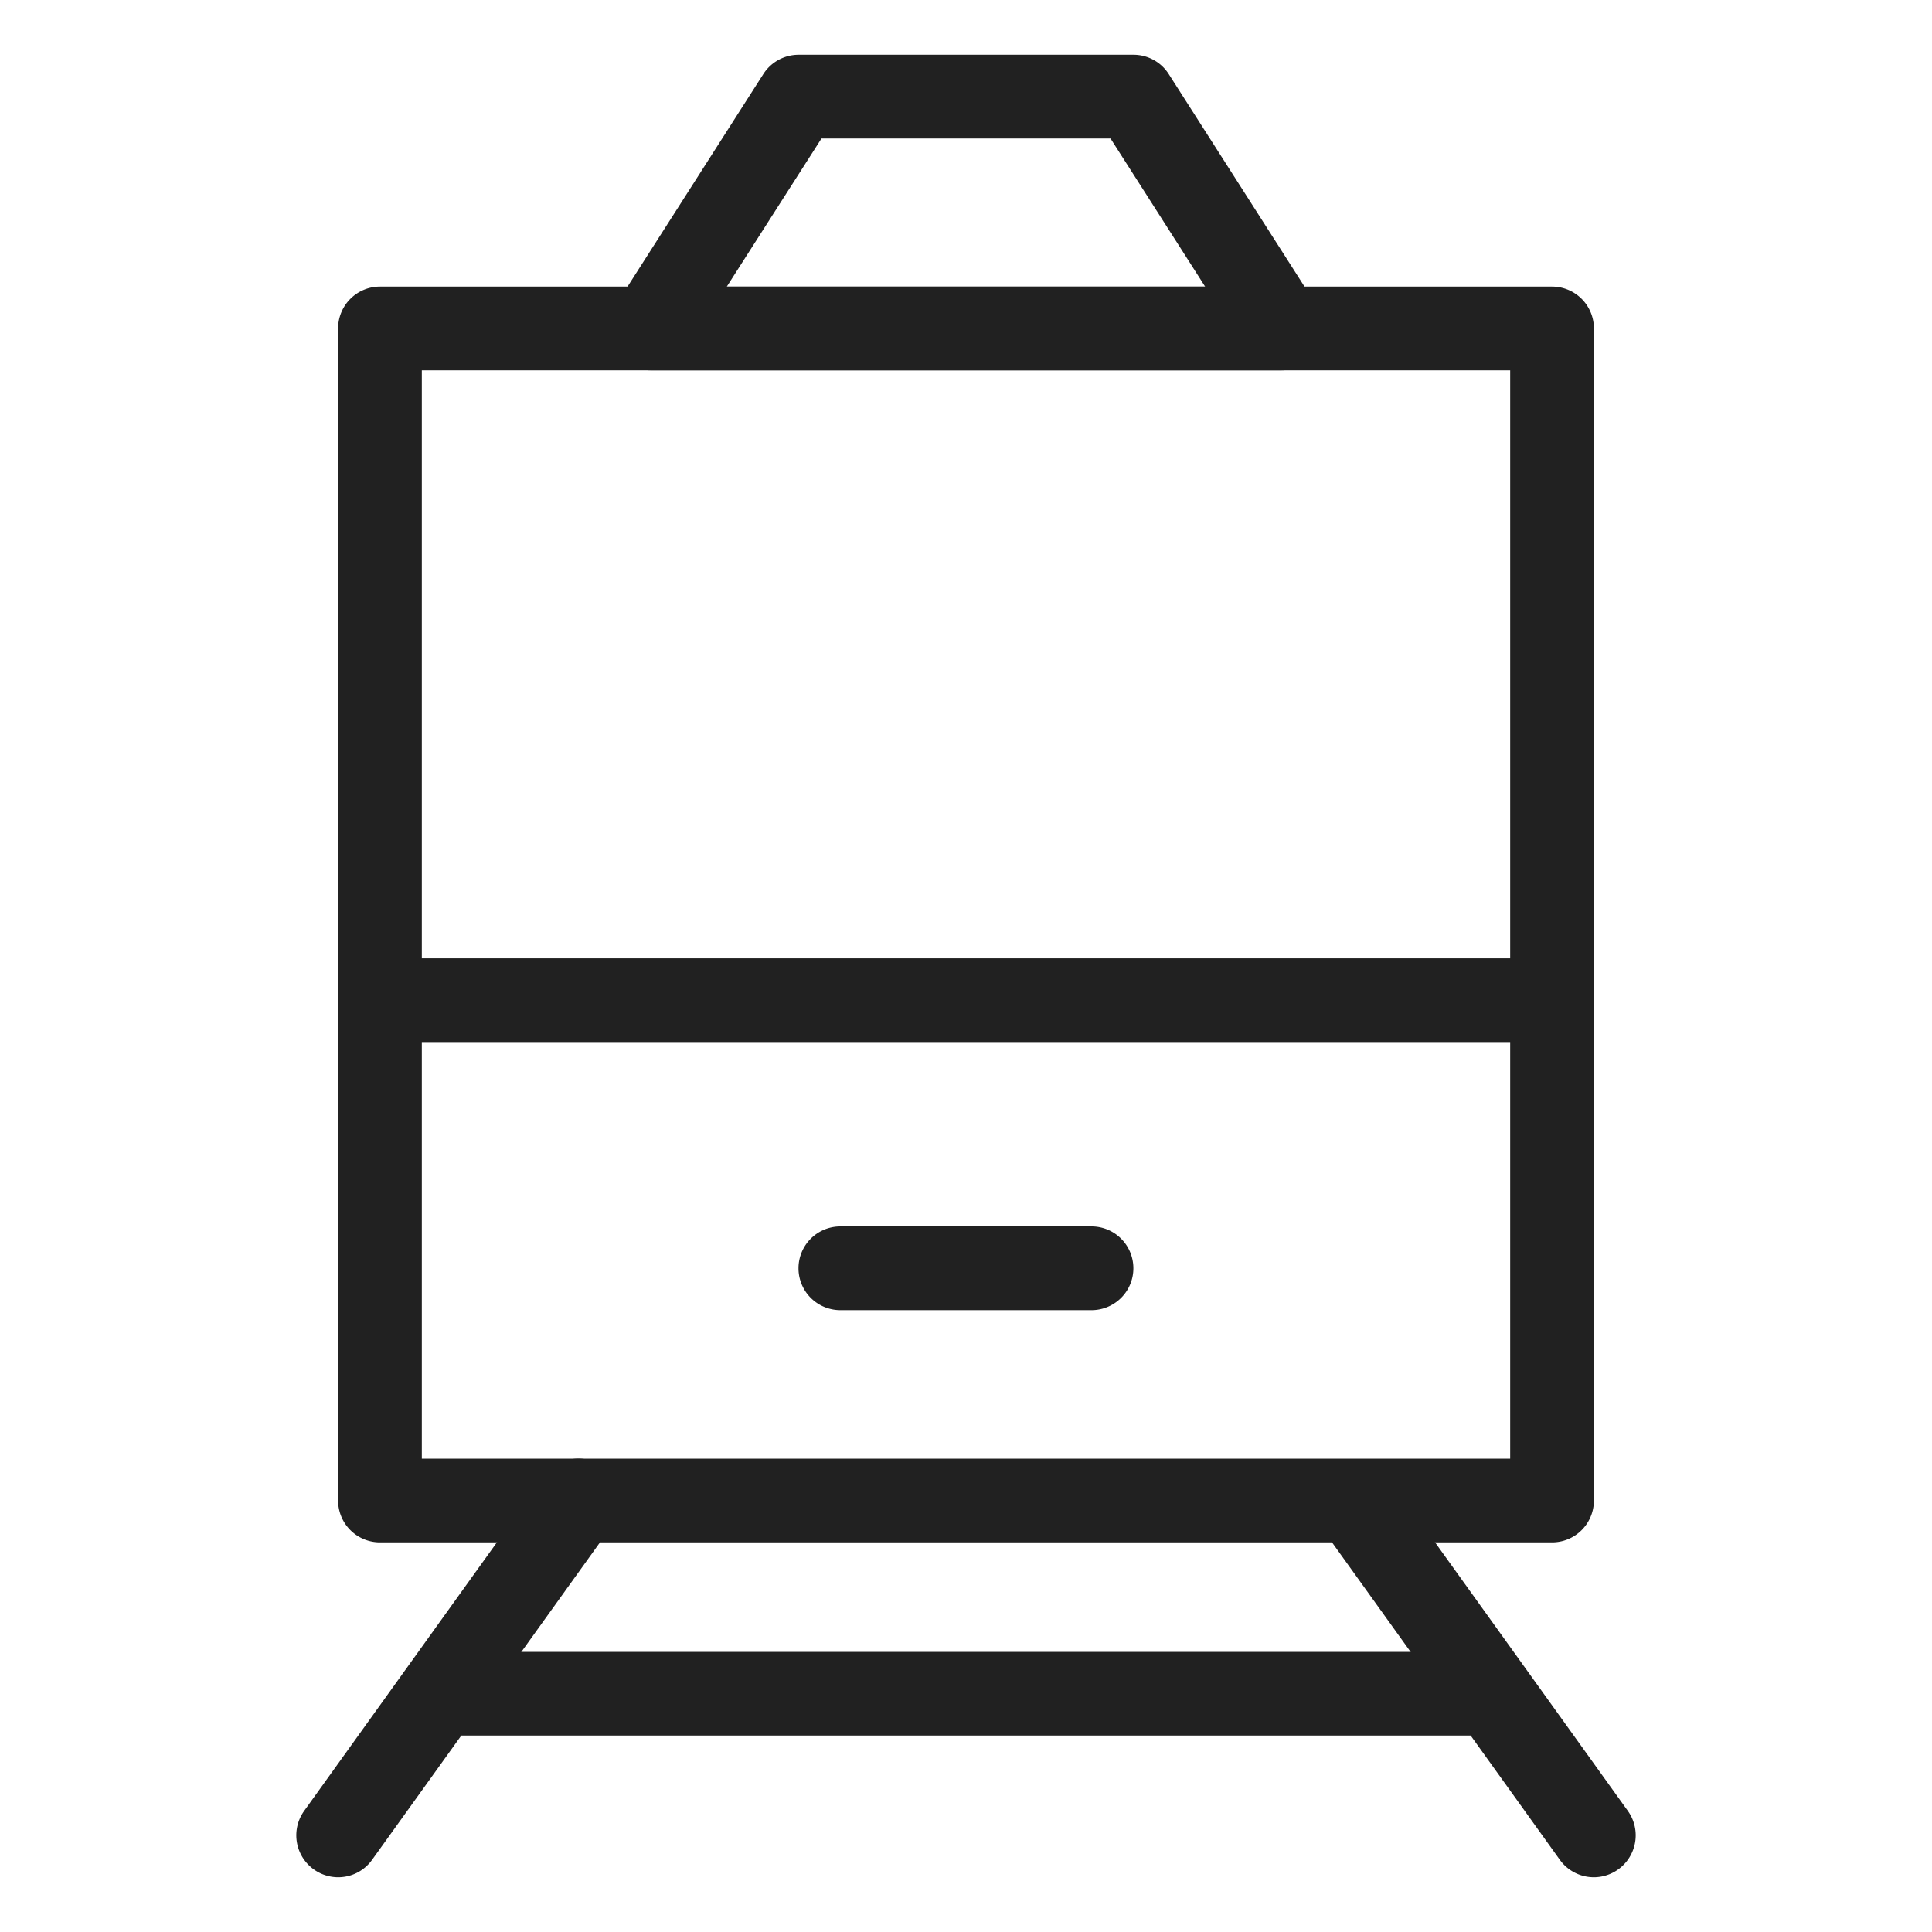 <svg id="그룹_11369" data-name="그룹 11369" xmlns="http://www.w3.org/2000/svg" xmlns:xlink="http://www.w3.org/1999/xlink" width="30" height="30" viewBox="0 0 30 30">
  <defs>
    <clipPath id="clip-path">
      <rect id="사각형_8246" data-name="사각형 8246" width="30" height="30" fill="none"/>
    </clipPath>
  </defs>
  <g id="그룹_11371" data-name="그룹 11371" clip-path="url(#clip-path)">
    <path id="패스_19716" data-name="패스 19716" d="M24.1,23.95H5.9a.65.65,0,0,1-.65-.65V5.1a.65.65,0,0,1,.65-.65H24.1a.65.65,0,0,1,.65.65V23.3a.65.65,0,0,1-.65.65M6.55,22.65h16.9V5.75H6.55Z" fill="#212121"/>
    <path id="패스_19717" data-name="패스 19717" d="M19.9,5.75H10.1a.65.65,0,0,1-.547-1l2.3-3.6A.651.651,0,0,1,12.4.85h5.2a.649.649,0,0,1,.548.3l2.3,3.6a.65.65,0,0,1-.548,1m-8.614-1.3h7.427l-1.469-2.3H12.756Z" fill="#212121"/>
    <path id="패스_19718" data-name="패스 19718" d="M23.862,16.181H5.9a.65.65,0,1,1,0-1.3H23.862a.65.65,0,0,1,0,1.3" fill="#212121"/>
    <path id="패스_19719" data-name="패스 19719" d="M16.949,20.344h-3.9a.65.65,0,0,1,0-1.3h3.9a.65.65,0,1,1,0,1.3" fill="#212121"/>
    <path id="패스_19720" data-name="패스 19720" d="M5.25,29.15a.651.651,0,0,1-.528-1.029l3.732-5.2a.65.65,0,0,1,1.057.758l-3.733,5.2a.647.647,0,0,1-.528.271" fill="#212121"/>
    <path id="패스_19721" data-name="패스 19721" d="M24.75,29.15a.651.651,0,0,1-.529-.271l-3.732-5.2a.65.65,0,0,1,1.056-.758l3.733,5.2a.651.651,0,0,1-.528,1.029" fill="#212121"/>
    <path id="패스_19722" data-name="패스 19722" d="M22.8,26.95H7.2a.65.65,0,0,1,0-1.3H22.8a.65.65,0,0,1,0,1.3" fill="#212121"/>
  </g>
</svg>
